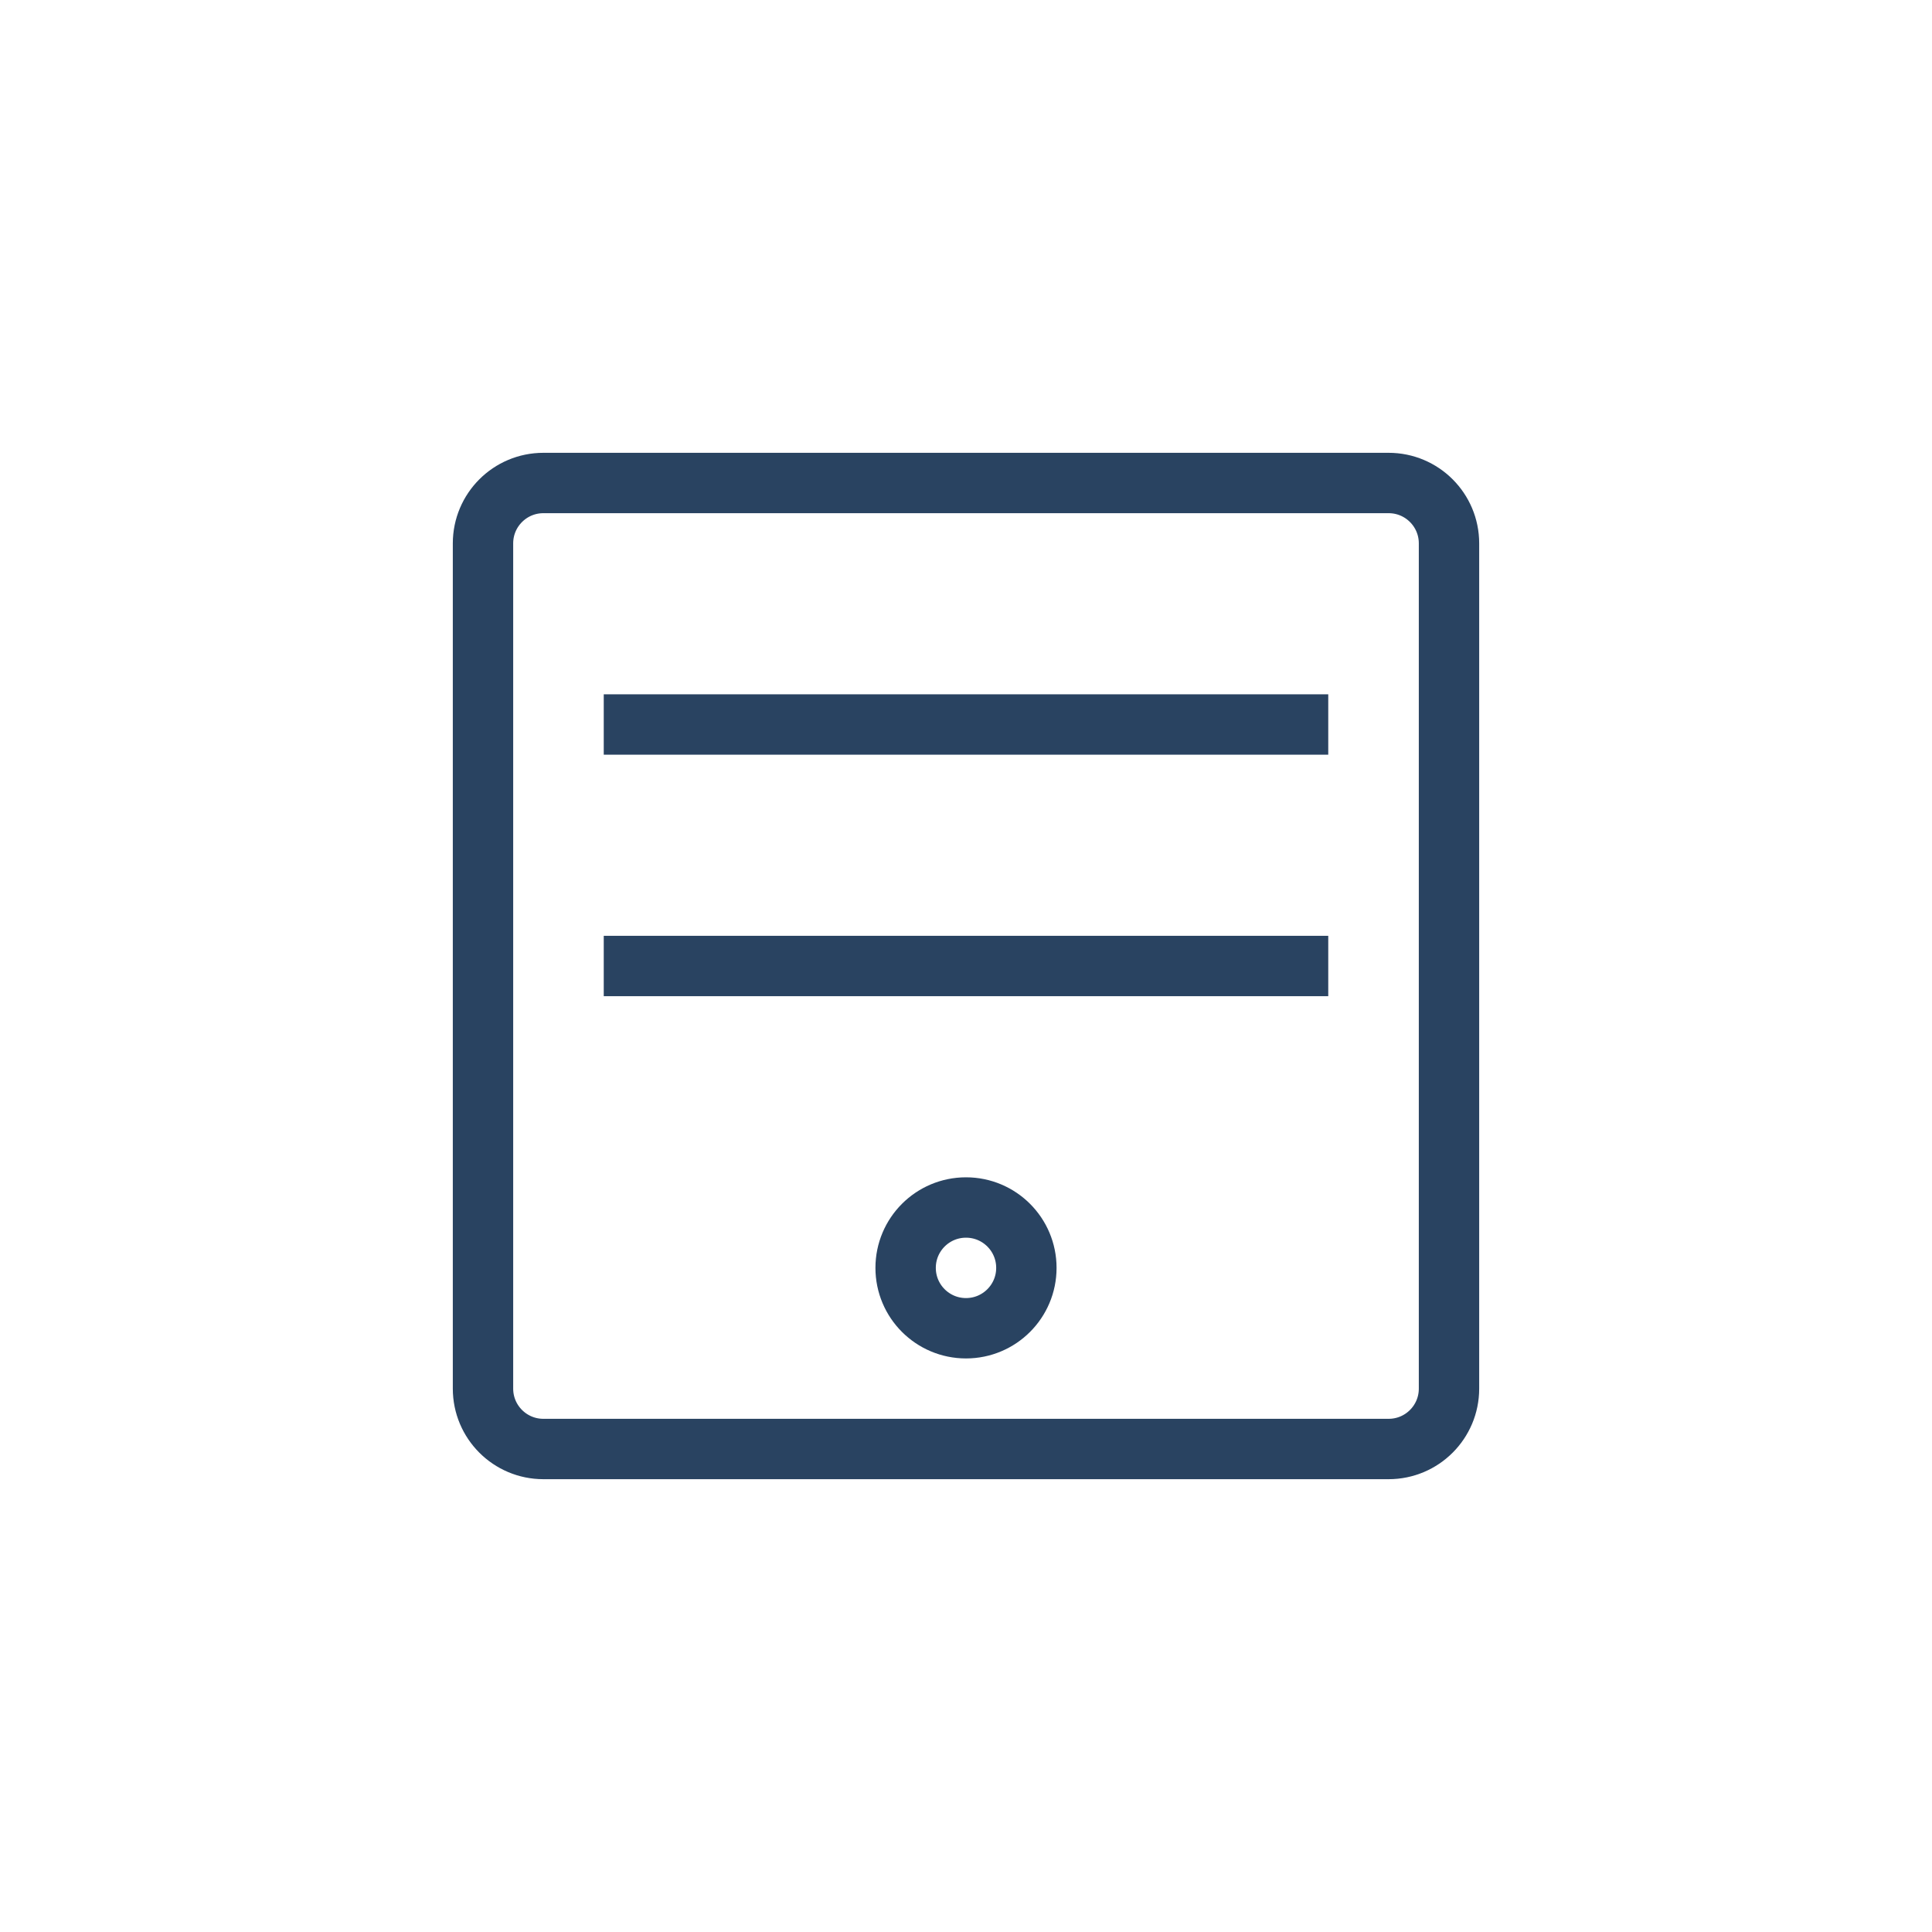 <?xml version="1.0" encoding="UTF-8"?>
<svg xmlns="http://www.w3.org/2000/svg" width="64" height="64" viewBox="0 0 64 64" fill="none">
  <path d="M46 16H18C16.895 16 16 16.895 16 18V46C16 47.105 16.895 48 18 48H46C47.105 48 48 47.105 48 46V18C48 16.895 47.105 16 46 16Z" stroke="#294361" stroke-width="2"></path>
  <path d="M20 24H44" stroke="#294361" stroke-width="2"></path>
  <path d="M20 32H44" stroke="#294361" stroke-width="2"></path>
  <path d="M32 44C33.105 44 34 43.105 34 42C34 40.895 33.105 40 32 40C30.895 40 30 40.895 30 42C30 43.105 30.895 44 32 44Z" stroke="#294361" stroke-width="2"></path>
</svg>
